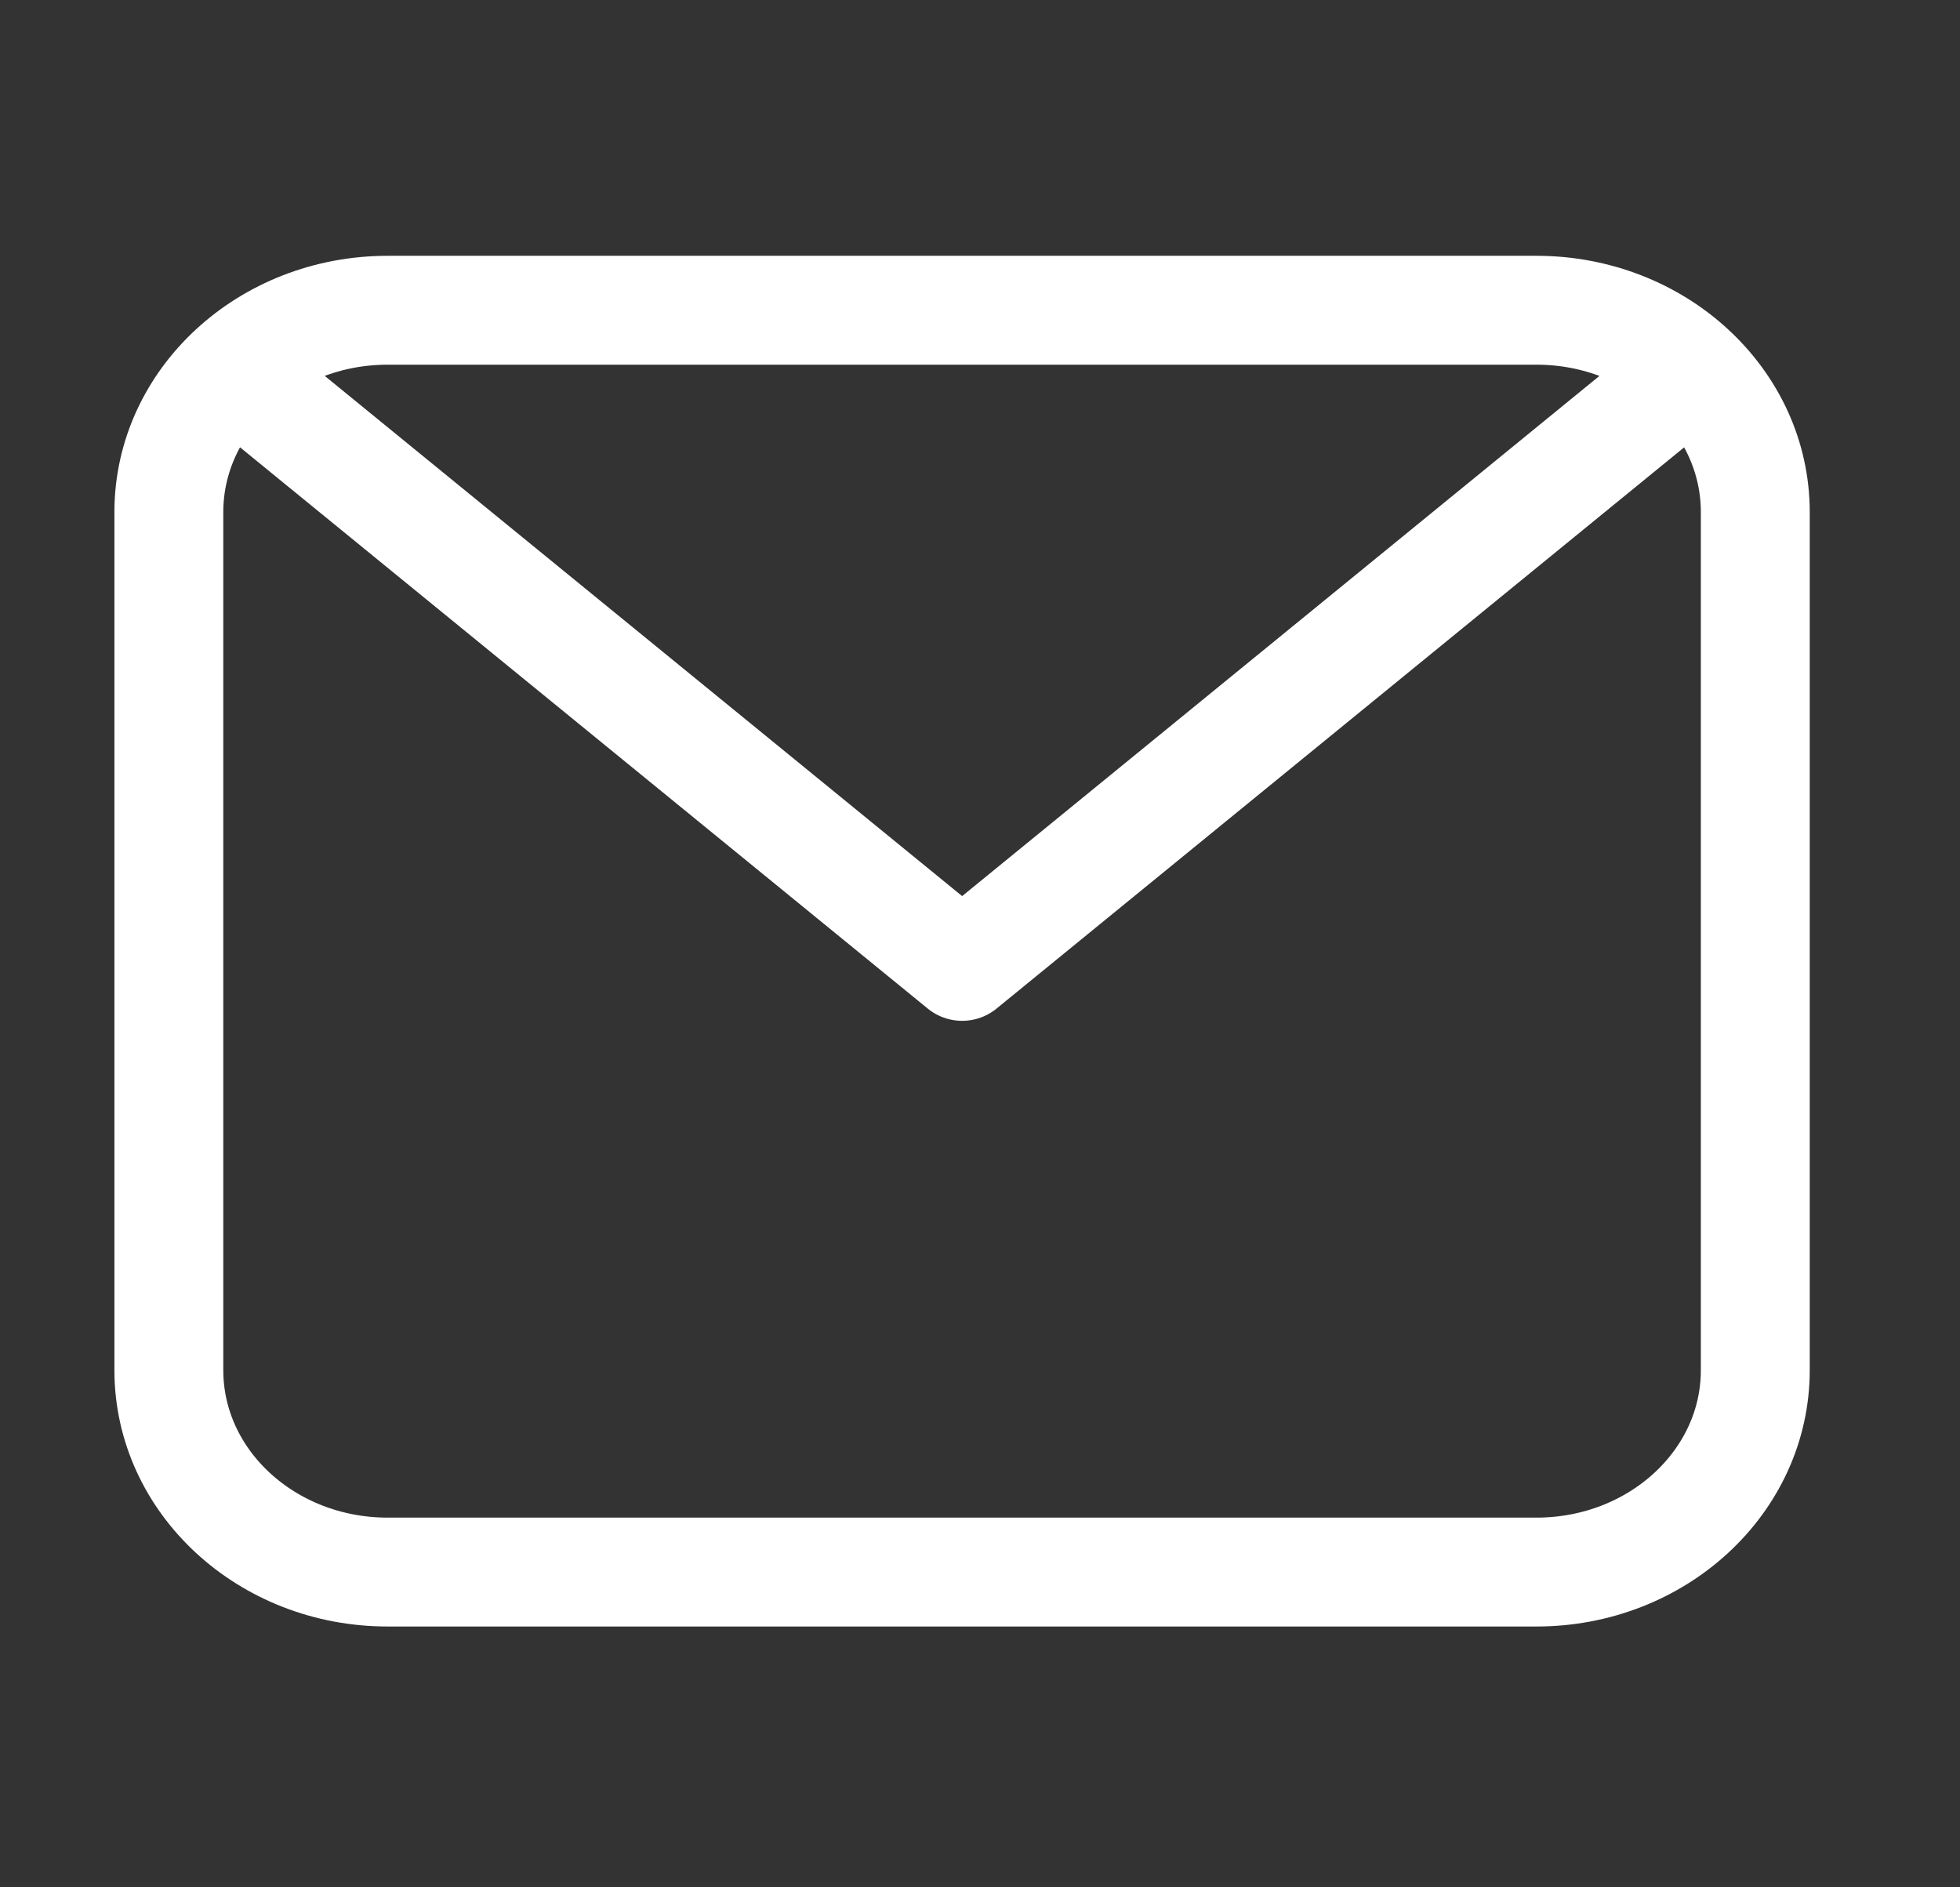 <svg width="27" height="26" viewBox="0 0 27 26" fill="none" xmlns="http://www.w3.org/2000/svg">
<rect x="0" y="0" width="27" height="26" fill="#333333" stroke="none"/>
<path d="M3.457 5.317L13.254 13.313L23.05 5.317M2.326 7.055C2.326 5.519 3.676 4.274 5.34 4.274H21.165C22.83 4.274 24.18 5.519 24.18 7.055V18.876C24.18 20.412 22.83 21.657 21.165 21.657H5.34C3.676 21.657 2.326 20.412 2.326 18.876V7.055Z" stroke="white" stroke-width="1.5" stroke-linecap="round" stroke-linejoin="round"/>
</svg>
